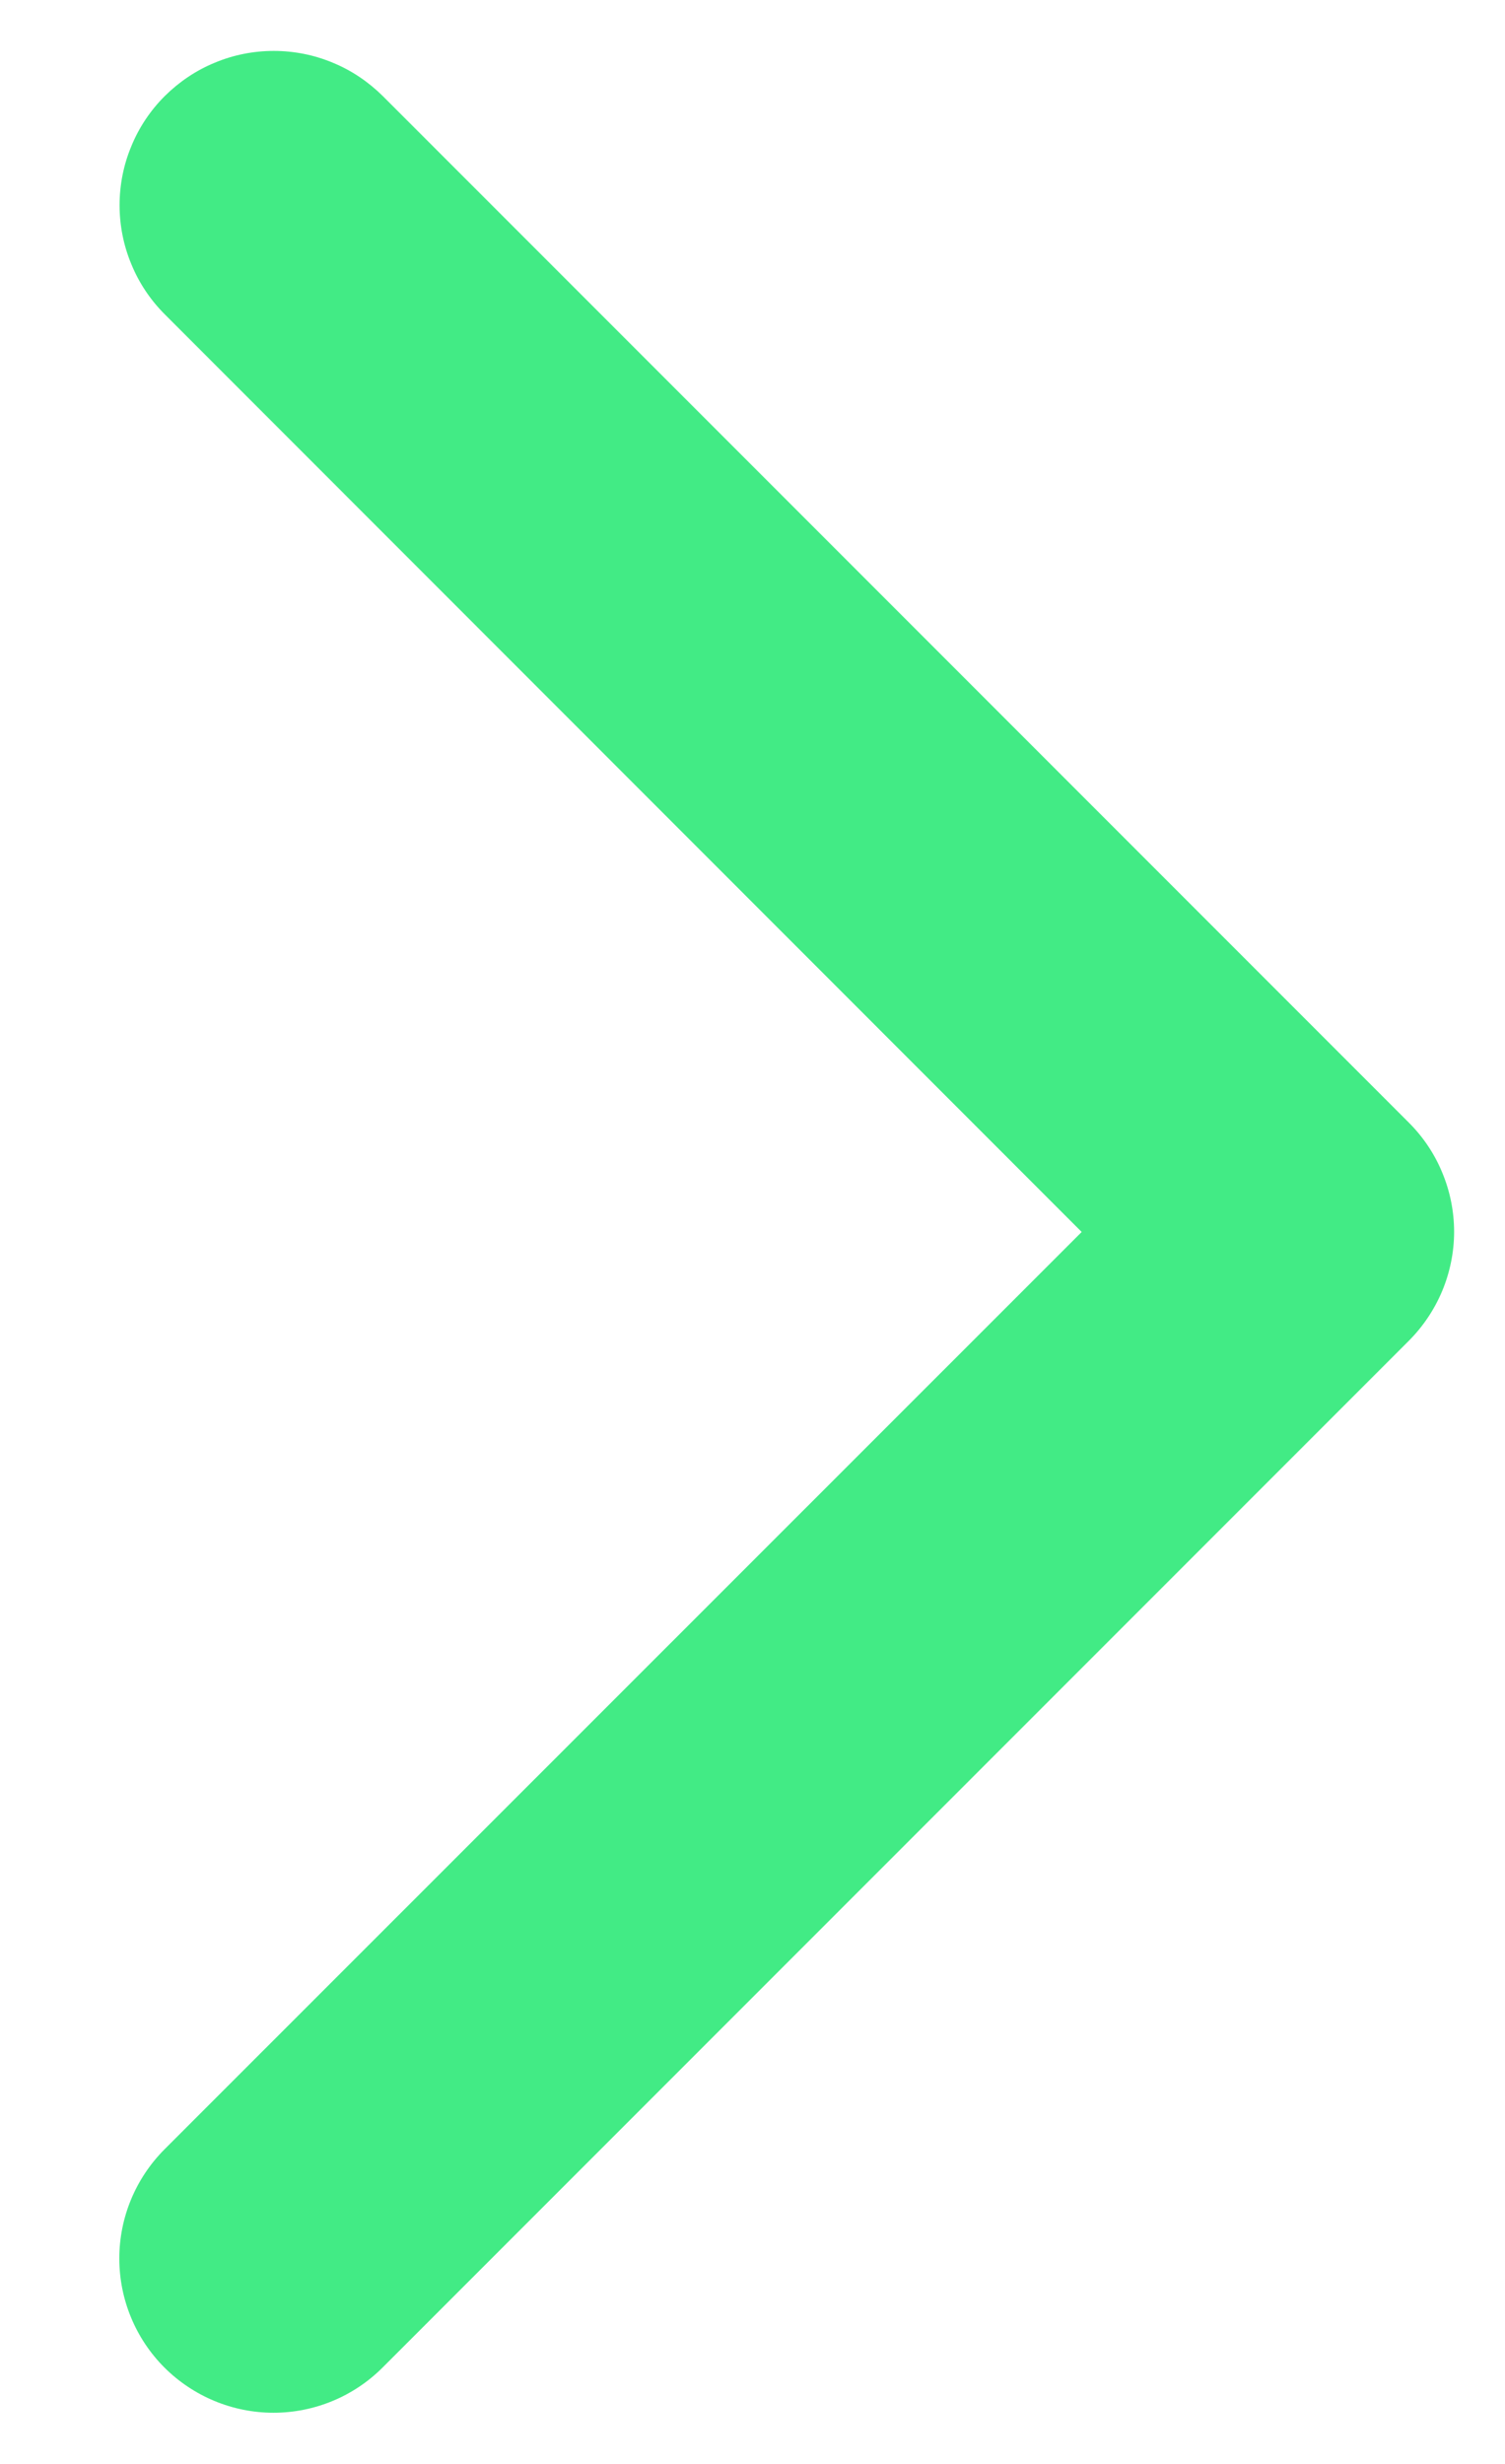 <svg width="11" height="18" viewBox="0 0 11 18" fill="none" xmlns="http://www.w3.org/2000/svg">
<path d="M10.296 9.796L2.796 17.296C2.585 17.507 2.298 17.626 1.999 17.626C1.7 17.626 1.414 17.507 1.202 17.296C0.991 17.085 0.872 16.798 0.872 16.499C0.872 16.2 0.991 15.914 1.202 15.702L7.906 9L1.204 2.296C1.099 2.191 1.016 2.067 0.96 1.93C0.903 1.794 0.874 1.647 0.874 1.499C0.874 1.351 0.903 1.204 0.96 1.068C1.016 0.931 1.099 0.807 1.204 0.702C1.309 0.598 1.433 0.514 1.57 0.458C1.706 0.401 1.853 0.372 2.001 0.372C2.149 0.372 2.296 0.401 2.432 0.458C2.569 0.514 2.693 0.598 2.798 0.702L10.298 8.202C10.403 8.307 10.486 8.431 10.542 8.568C10.599 8.705 10.628 8.851 10.628 8.999C10.628 9.147 10.598 9.294 10.541 9.431C10.484 9.567 10.401 9.691 10.296 9.796Z" fill="#42EB85"/>
</svg>
